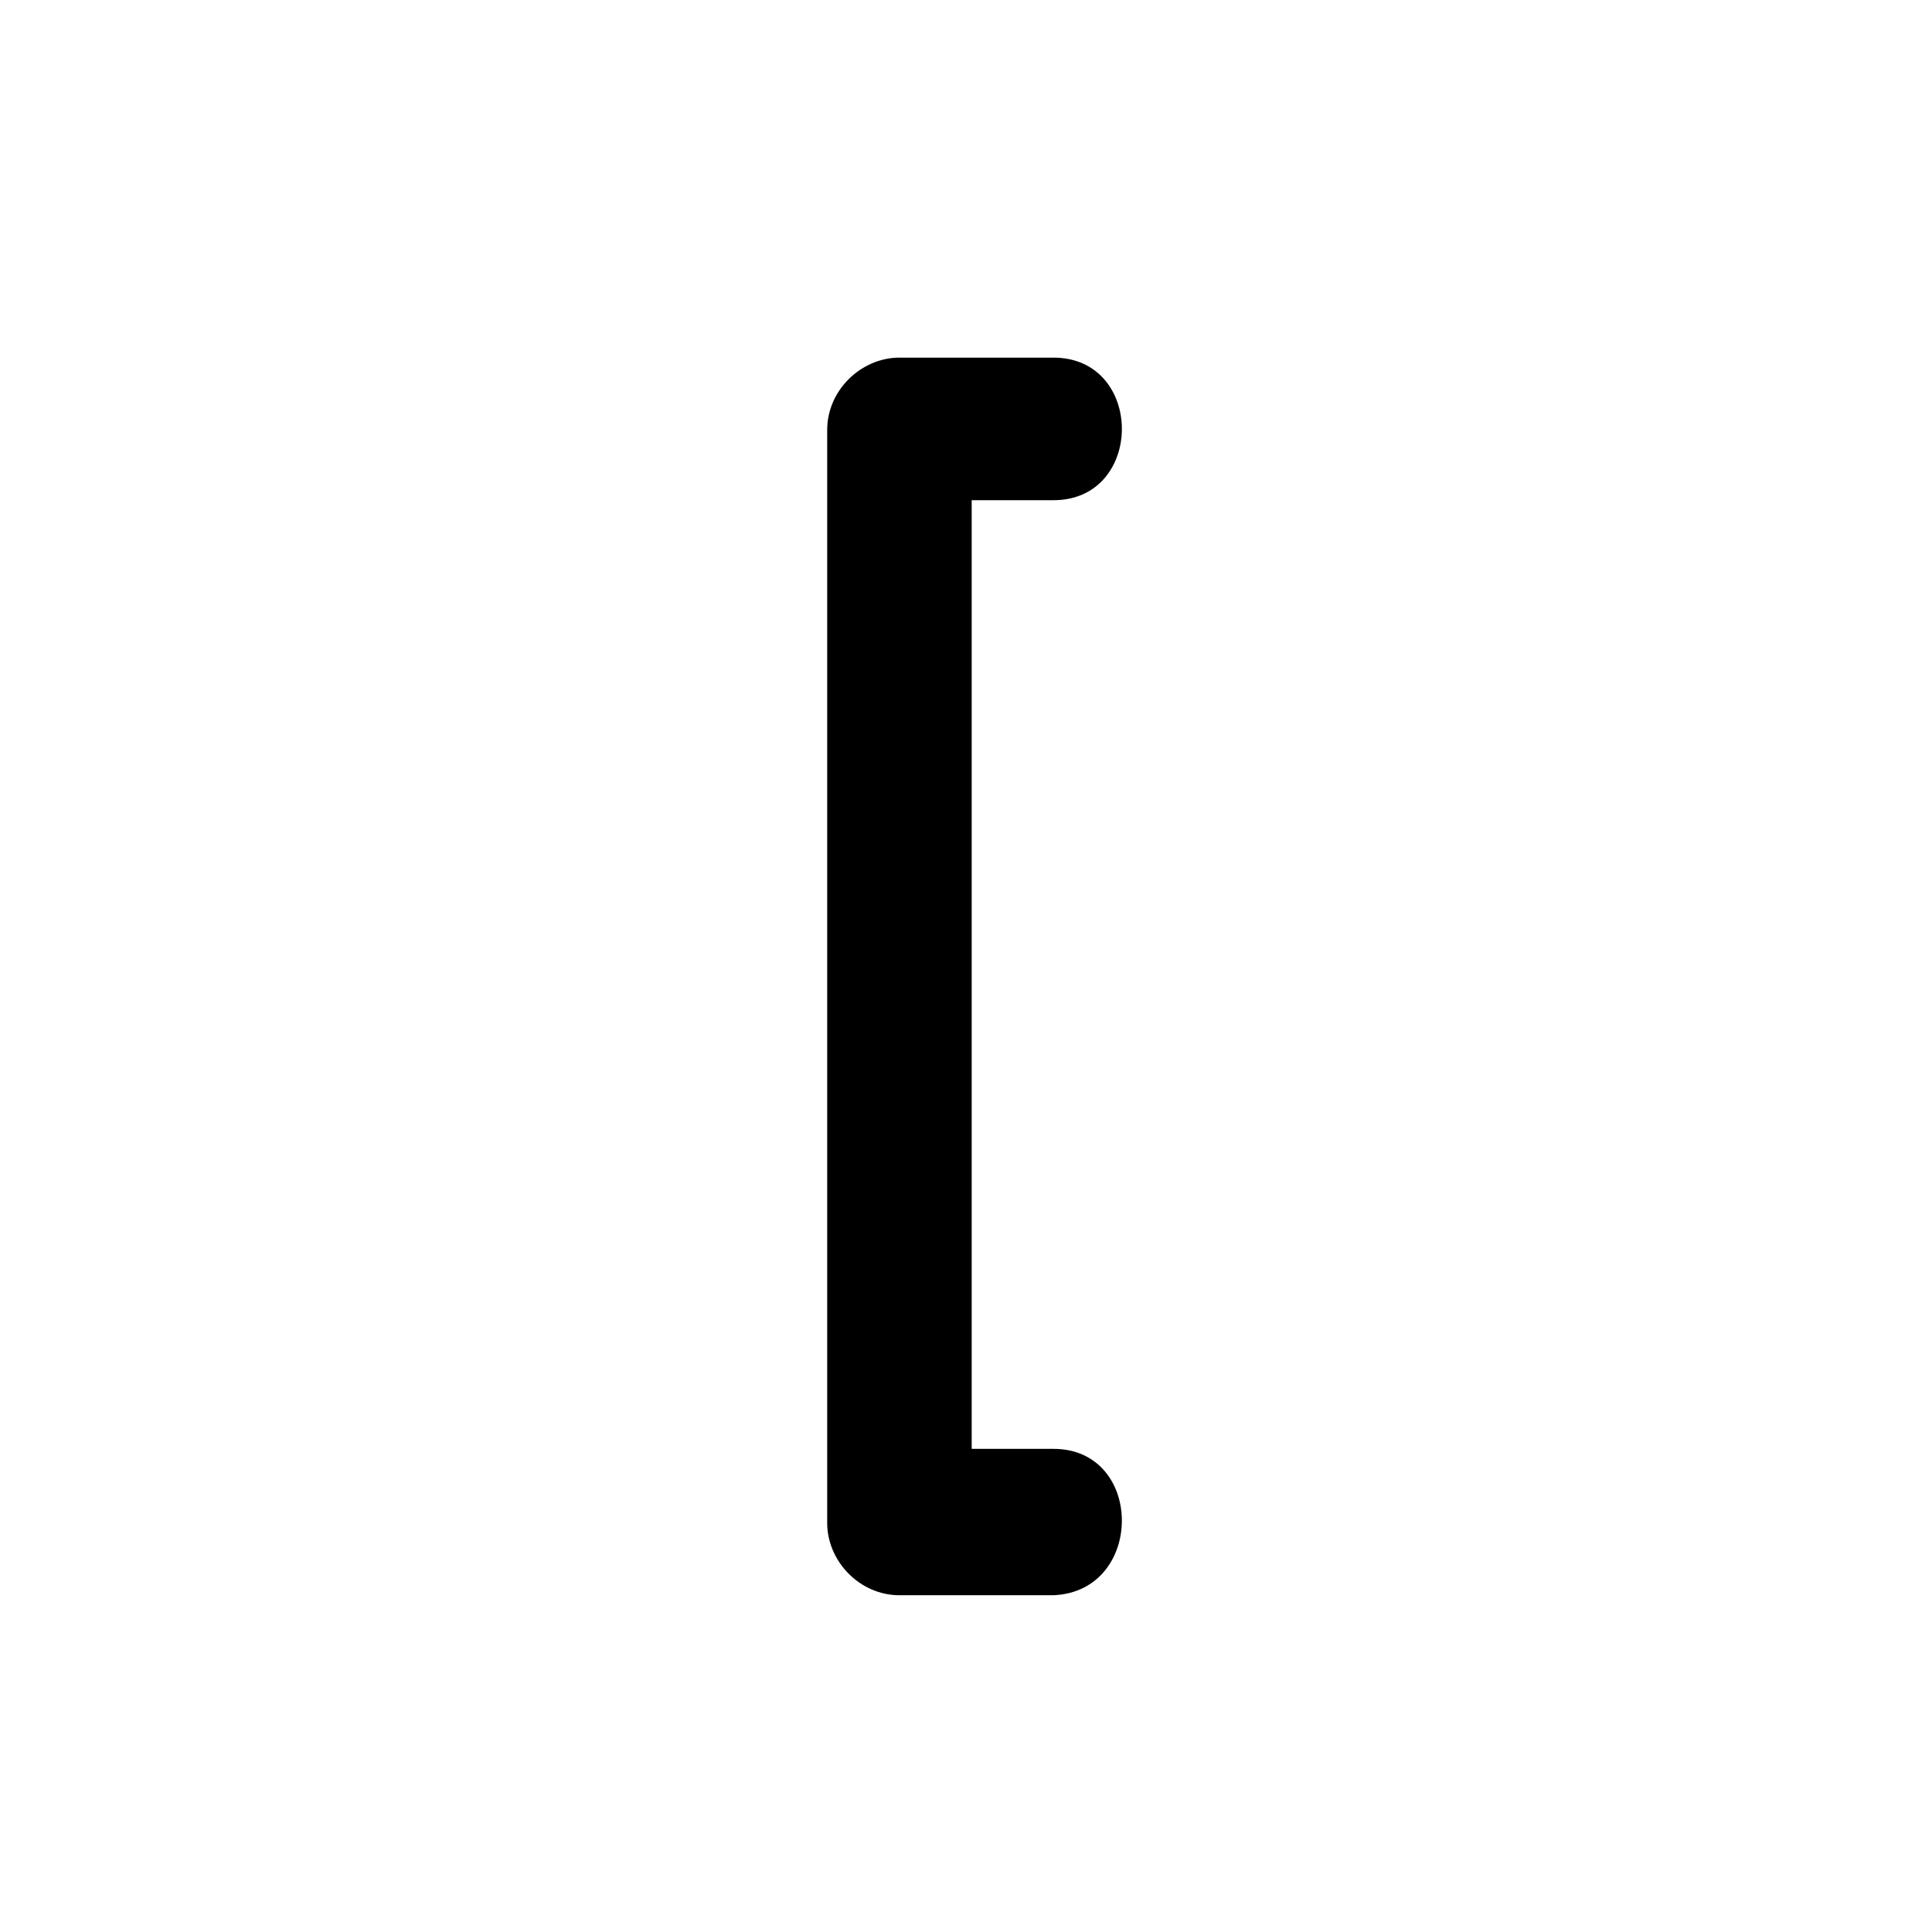 <?xml version="1.0" encoding="UTF-8"?>
<!-- Uploaded to: SVG Repo, www.svgrepo.com, Generator: SVG Repo Mixer Tools -->
<svg fill="#000000" width="800px" height="800px" version="1.1" viewBox="144 144 512 512" xmlns="http://www.w3.org/2000/svg">
 <path d="m423.17 527.96h-40.809l19.145 19.145v-289.69l-19.145 19.145h40.809c24.184 0 24.184-37.785 0-37.785h-40.809c-10.078 0-19.145 8.566-19.145 19.145v289.69c0 10.078 8.566 19.145 19.145 19.145h40.809c24.184-1.008 24.184-38.793 0-38.793z"/>
</svg>